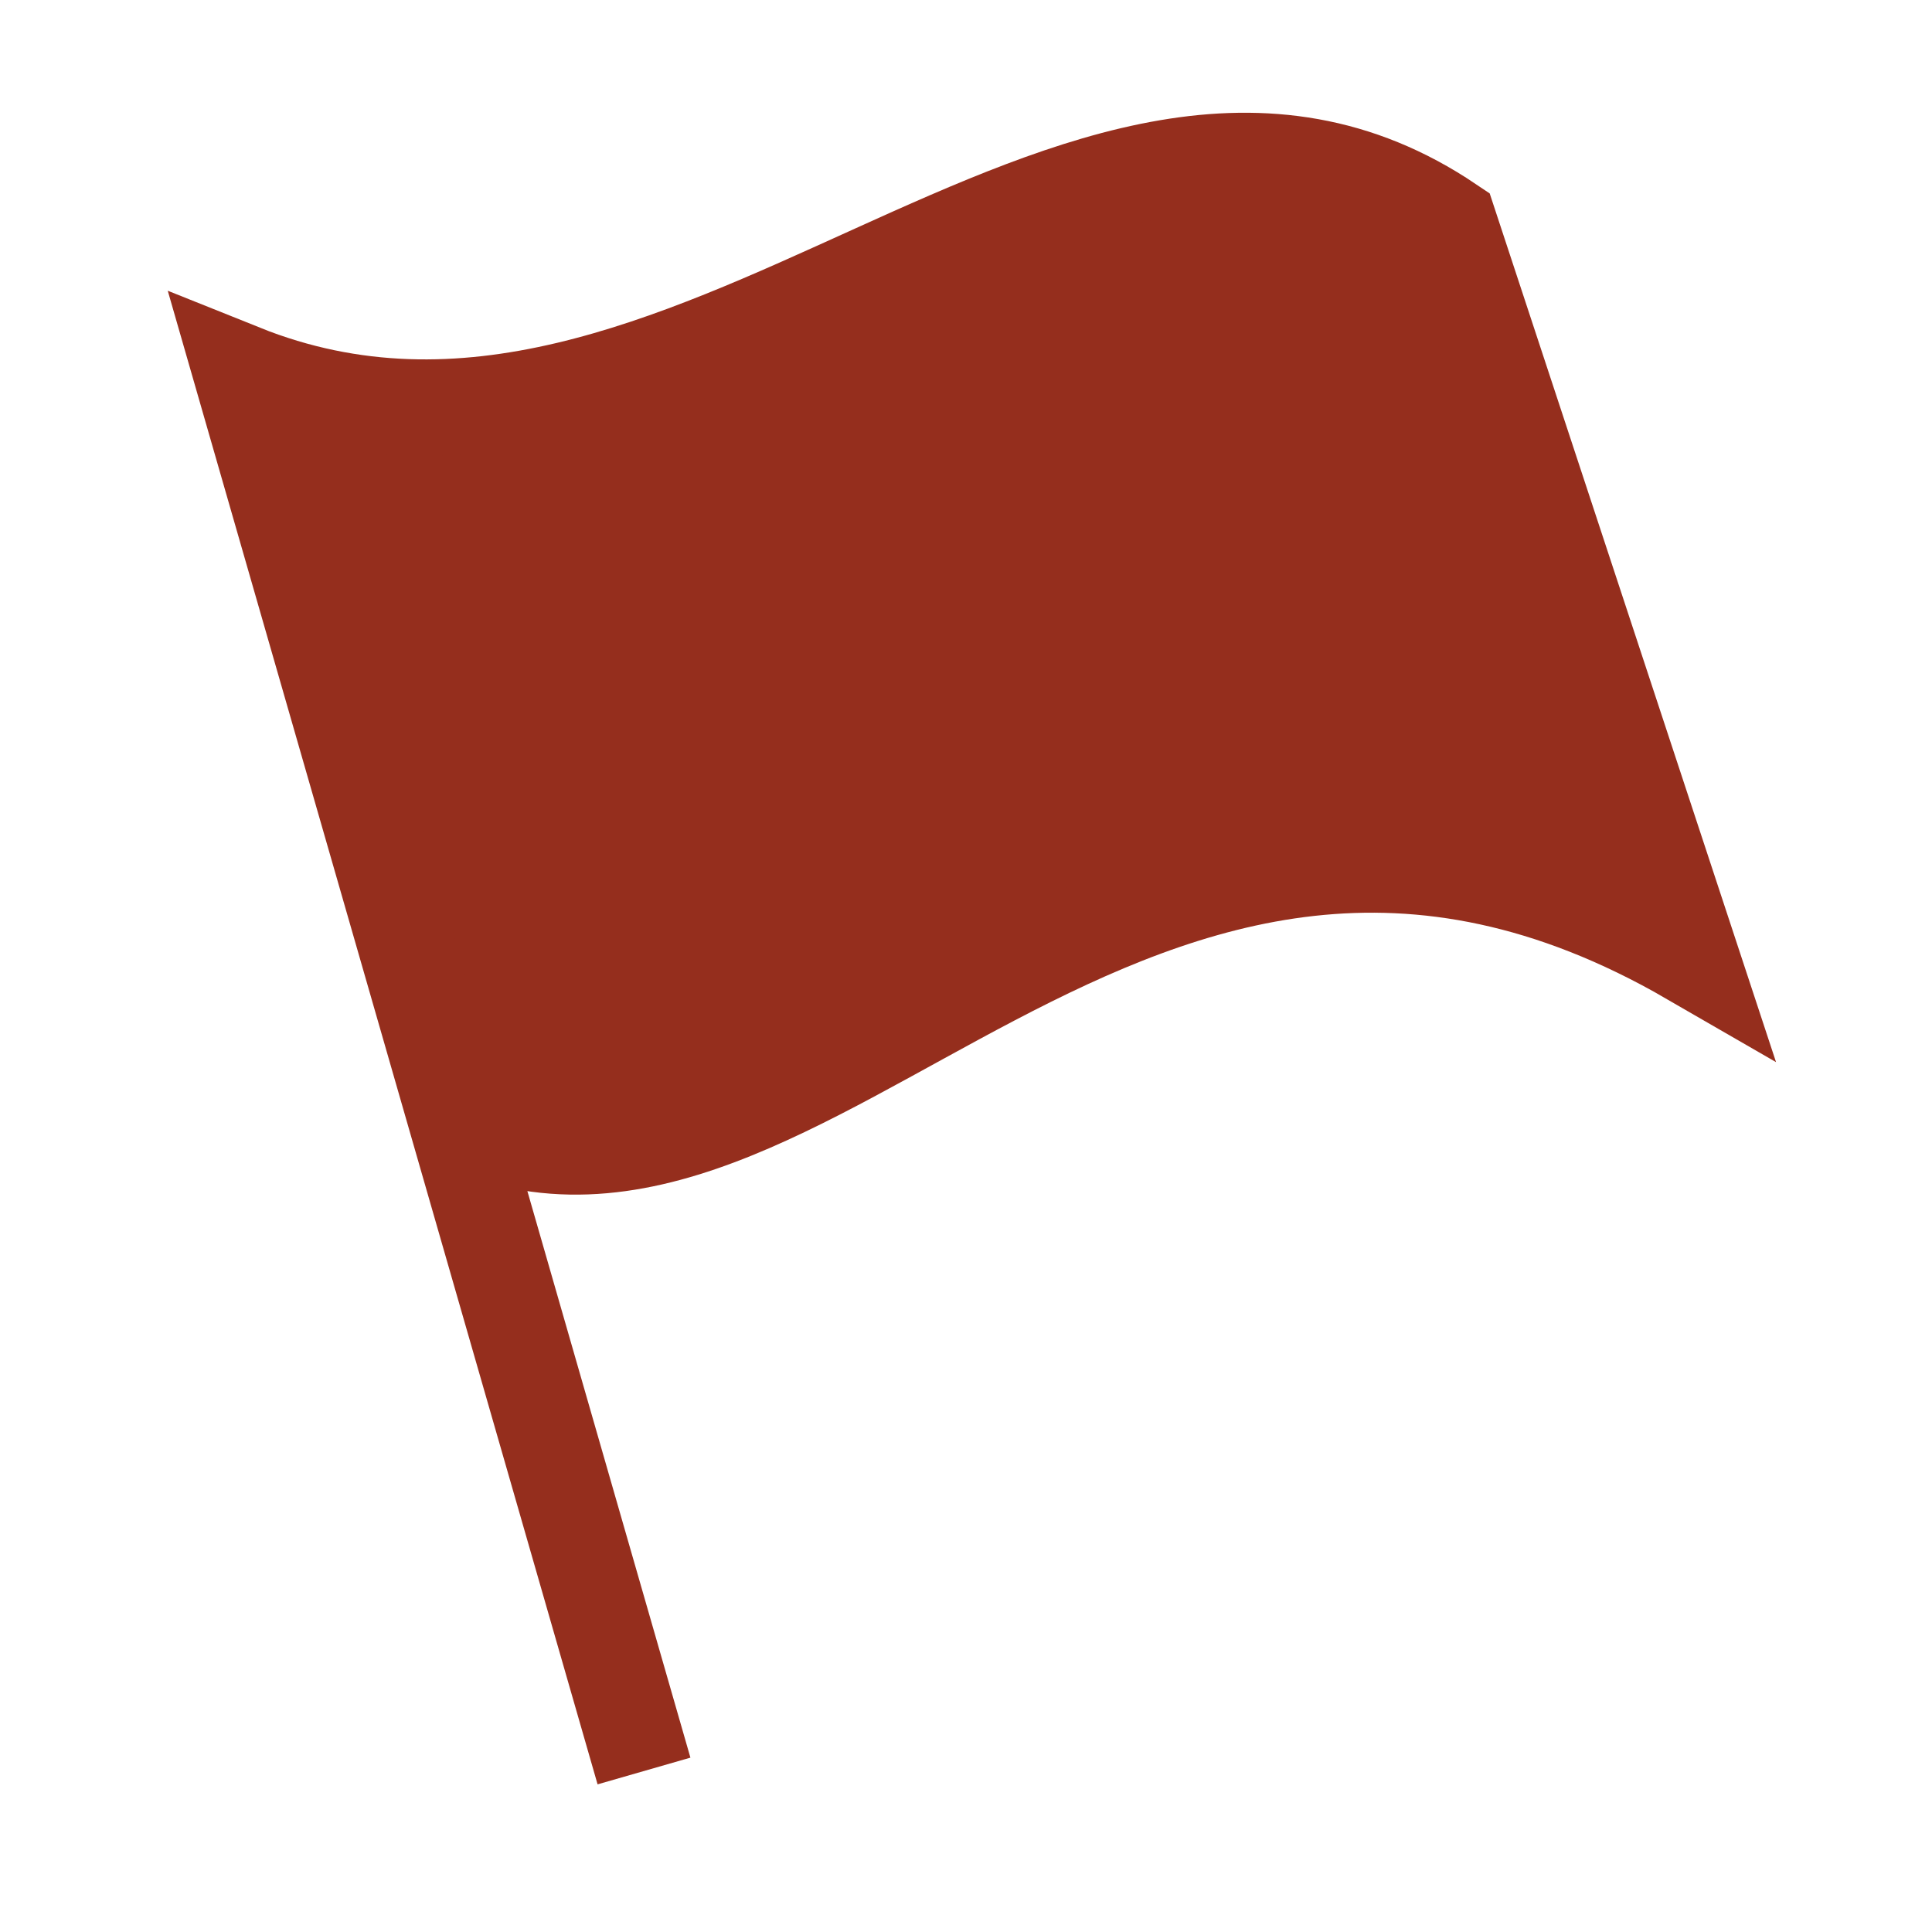 <?xml version="1.0" encoding="UTF-8"?> <svg xmlns="http://www.w3.org/2000/svg" width="30" height="30" viewBox="0 0 30 30" fill="none"><path d="M26.25 14.859L22.5 3.482C16.78 -0.374 10.704 8.571 3.75 5.782L7.09 17.387C12.5 19.916 17.5 9.803 26.25 14.859Z" fill="#952E1D"></path><path d="M7.09 17.387C12.5 19.916 17.5 9.803 26.25 14.859L22.5 3.482C16.78 -0.374 10.704 8.571 3.75 5.782L10 27.5" stroke="#952E1D" stroke-width="1.5"></path></svg> 